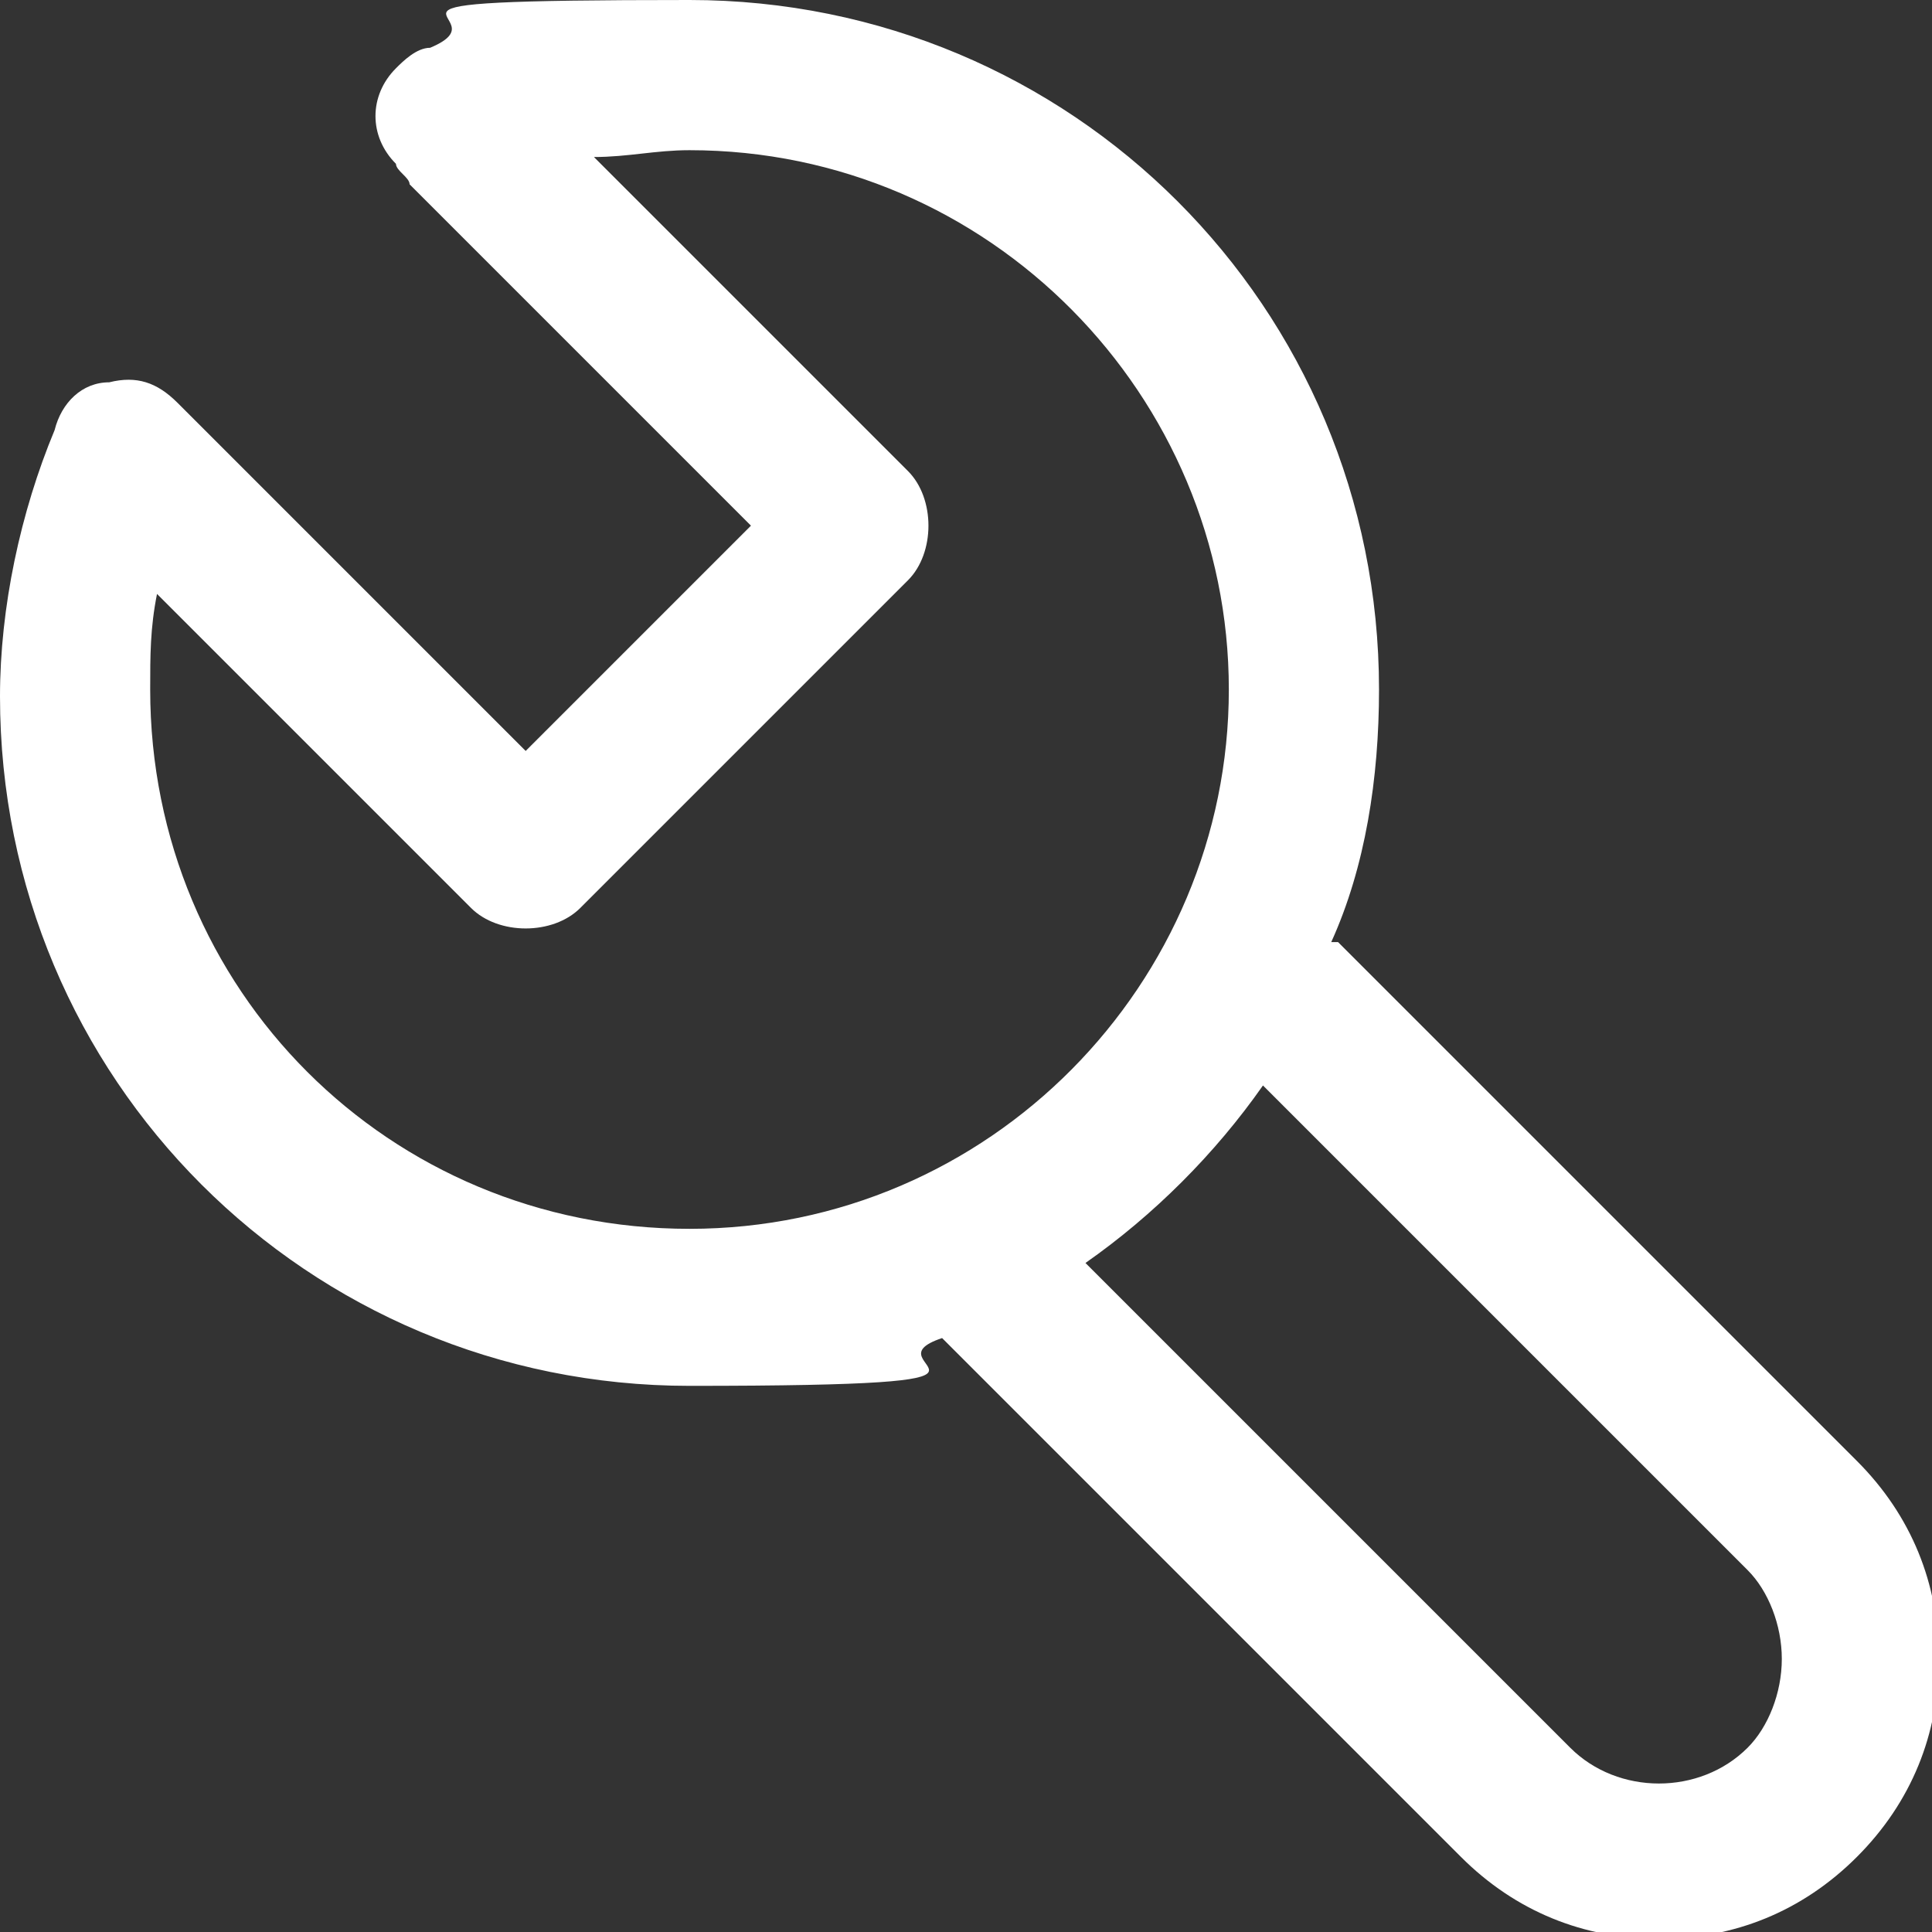 <?xml version="1.0" encoding="UTF-8"?> <svg xmlns="http://www.w3.org/2000/svg" id="Ebene_1" version="1.1" viewBox="0 0 28.3 28.3"><rect x="0" y="0" width="28.3" height="28.3" fill="#333333" stroke="none"/><defs><style> .st0 { fill: #fff; fill-rule: evenodd; } </style></defs><g id="Lehre-DKT-Neu"><g id="Lehrberufe-V6"><g id="Group-5"><g id="Group-8"><g id="Navigation_Icon_lehrberufe"><g id="Group-3"><path id="Fill-1" class="st0" d="M25.6,25.6c-.7.7-1.9.7-2.6,0l-7.1-7.1c1-.7,1.9-1.6,2.6-2.6l7.1,7.1c.3.3.5.8.5,1.3s-.2,1-.5,1.3h0,0ZM2.2,10.1c0-.5,0-.9.1-1.4l4.6,4.6c.4.4,1.2.4,1.6,0l4.8-4.8c.2-.2.3-.5.3-.8s-.1-.6-.3-.8l-4.6-4.6c.5,0,.9-.1,1.4-.1,4.4,0,7.9,3.6,7.9,7.9s-3.5,7.9-7.9,7.9-7.9-3.5-7.9-7.9h0ZM19.5,13.8c.5-1.1.7-2.4.7-3.7C20.2,4.5,15.7,0,10.1,0s-2.6.2-3.8.7c-.2,0-.4.2-.5.3h0c-.4.4-.4,1,0,1.4,0,.1.2.2.2.3l5,5-3.3,3.3L2.6,5.9c-.3-.3-.6-.4-1-.3-.4,0-.7.3-.8.7-.5,1.2-.8,2.6-.8,3.9,0,5.6,4.5,10.1,10.1,10.1s2.5-.3,3.7-.7l7.6,7.6c.8.8,1.8,1.2,2.9,1.2s2.1-.4,2.9-1.2,1.2-1.8,1.2-2.9-.4-2.1-1.2-2.9l-7.6-7.6Z"></path></g></g></g></g></g></g></svg> 